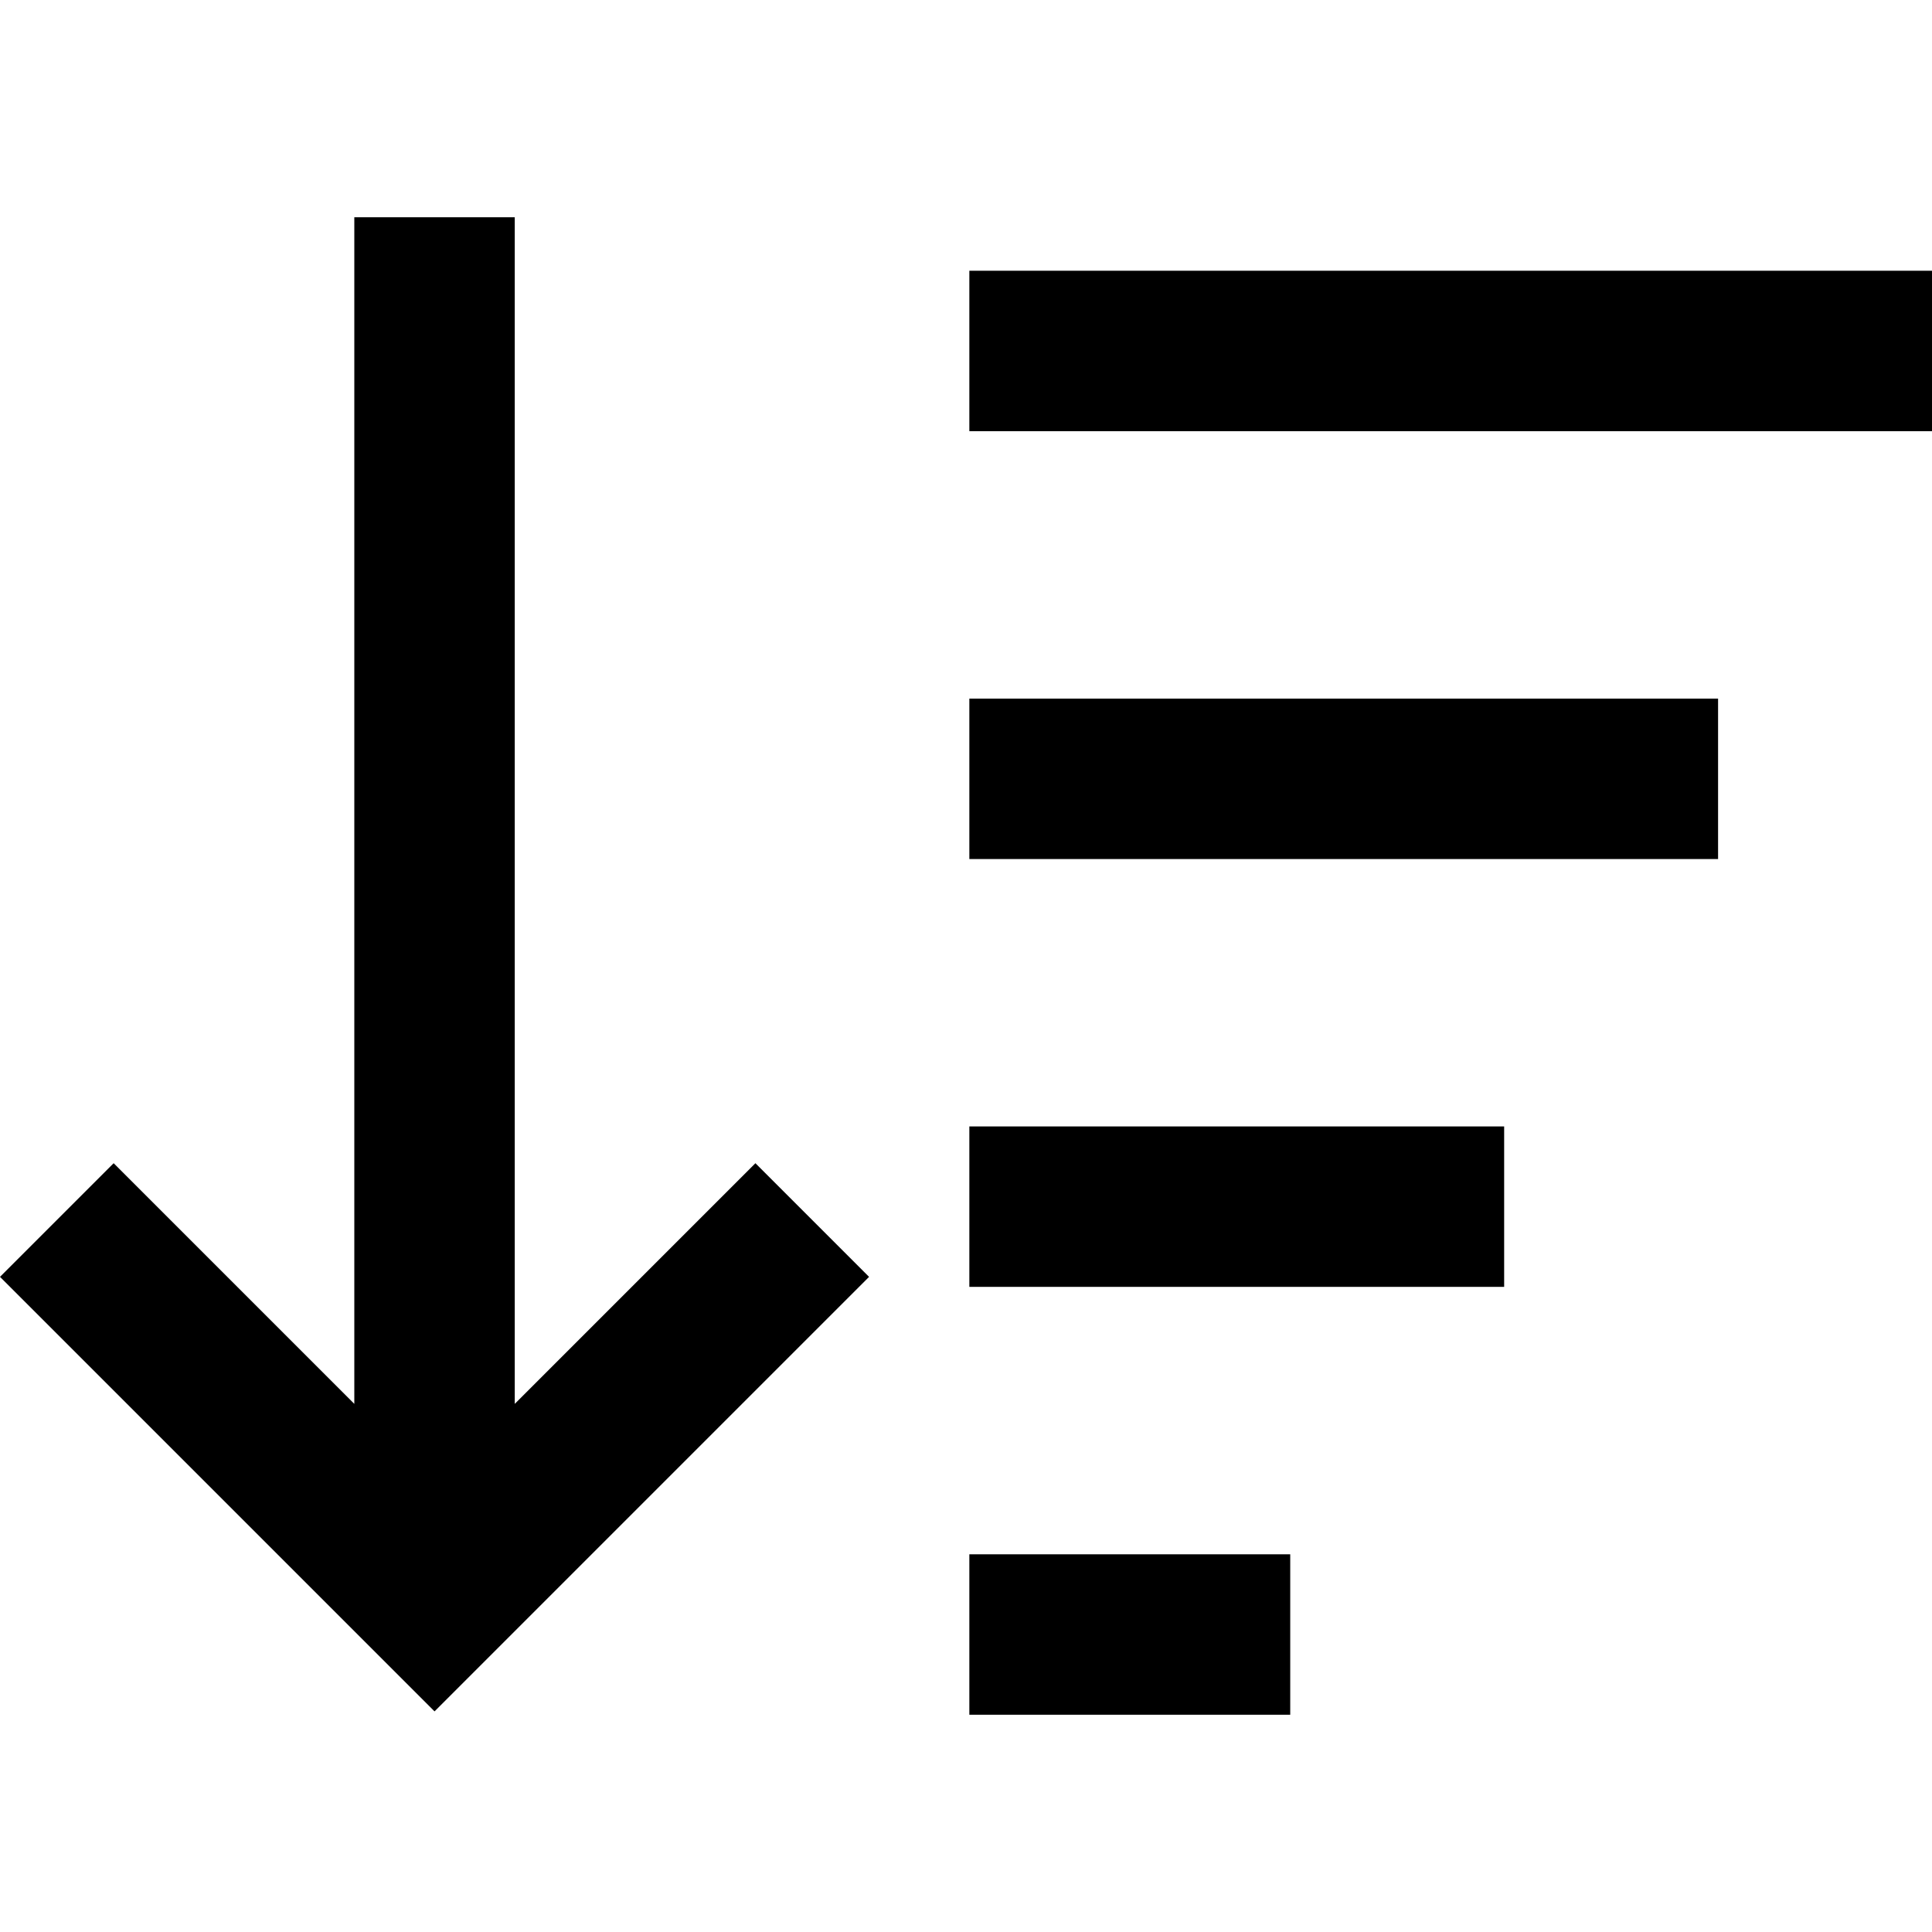 <svg xmlns="http://www.w3.org/2000/svg" viewBox="0 0 512 512">
  <path d="M 100.097 438.478 L 115.156 453.536 L 100.097 438.478 L 115.156 453.536 L 130.215 438.478 L 130.215 438.478 L 215.253 353.439 L 215.253 353.439 L 230.311 338.381 L 230.311 338.381 L 200.194 308.263 L 200.194 308.263 L 185.135 323.322 L 185.135 323.322 L 136.415 372.042 L 136.415 372.042 L 136.415 78.837 L 136.415 78.837 L 136.415 57.578 L 136.415 57.578 L 93.896 57.578 L 93.896 57.578 L 93.896 78.837 L 93.896 78.837 L 93.896 372.042 L 93.896 372.042 L 45.176 323.322 L 45.176 323.322 L 30.118 308.263 L 30.118 308.263 L 0 338.381 L 0 338.381 L 15.059 353.439 L 15.059 353.439 L 100.097 438.478 L 100.097 438.478 Z M 278.145 454.422 L 320.664 454.422 L 278.145 454.422 L 341.924 454.422 L 341.924 411.903 L 341.924 411.903 L 320.664 411.903 L 256.886 411.903 L 256.886 454.422 L 256.886 454.422 L 278.145 454.422 L 278.145 454.422 Z M 278.145 341.038 L 377.356 341.038 L 278.145 341.038 L 398.616 341.038 L 398.616 298.519 L 398.616 298.519 L 377.356 298.519 L 256.886 298.519 L 256.886 341.038 L 256.886 341.038 L 278.145 341.038 L 278.145 341.038 Z M 278.145 227.654 L 434.048 227.654 L 278.145 227.654 L 455.308 227.654 L 455.308 185.135 L 455.308 185.135 L 434.048 185.135 L 256.886 185.135 L 256.886 227.654 L 256.886 227.654 L 278.145 227.654 L 278.145 227.654 Z M 278.145 114.27 L 490.74 114.27 L 278.145 114.27 L 512 114.27 L 512 71.751 L 512 71.751 L 490.74 71.751 L 256.886 71.751 L 256.886 114.27 L 256.886 114.27 L 278.145 114.27 L 278.145 114.27 Z" />
</svg>